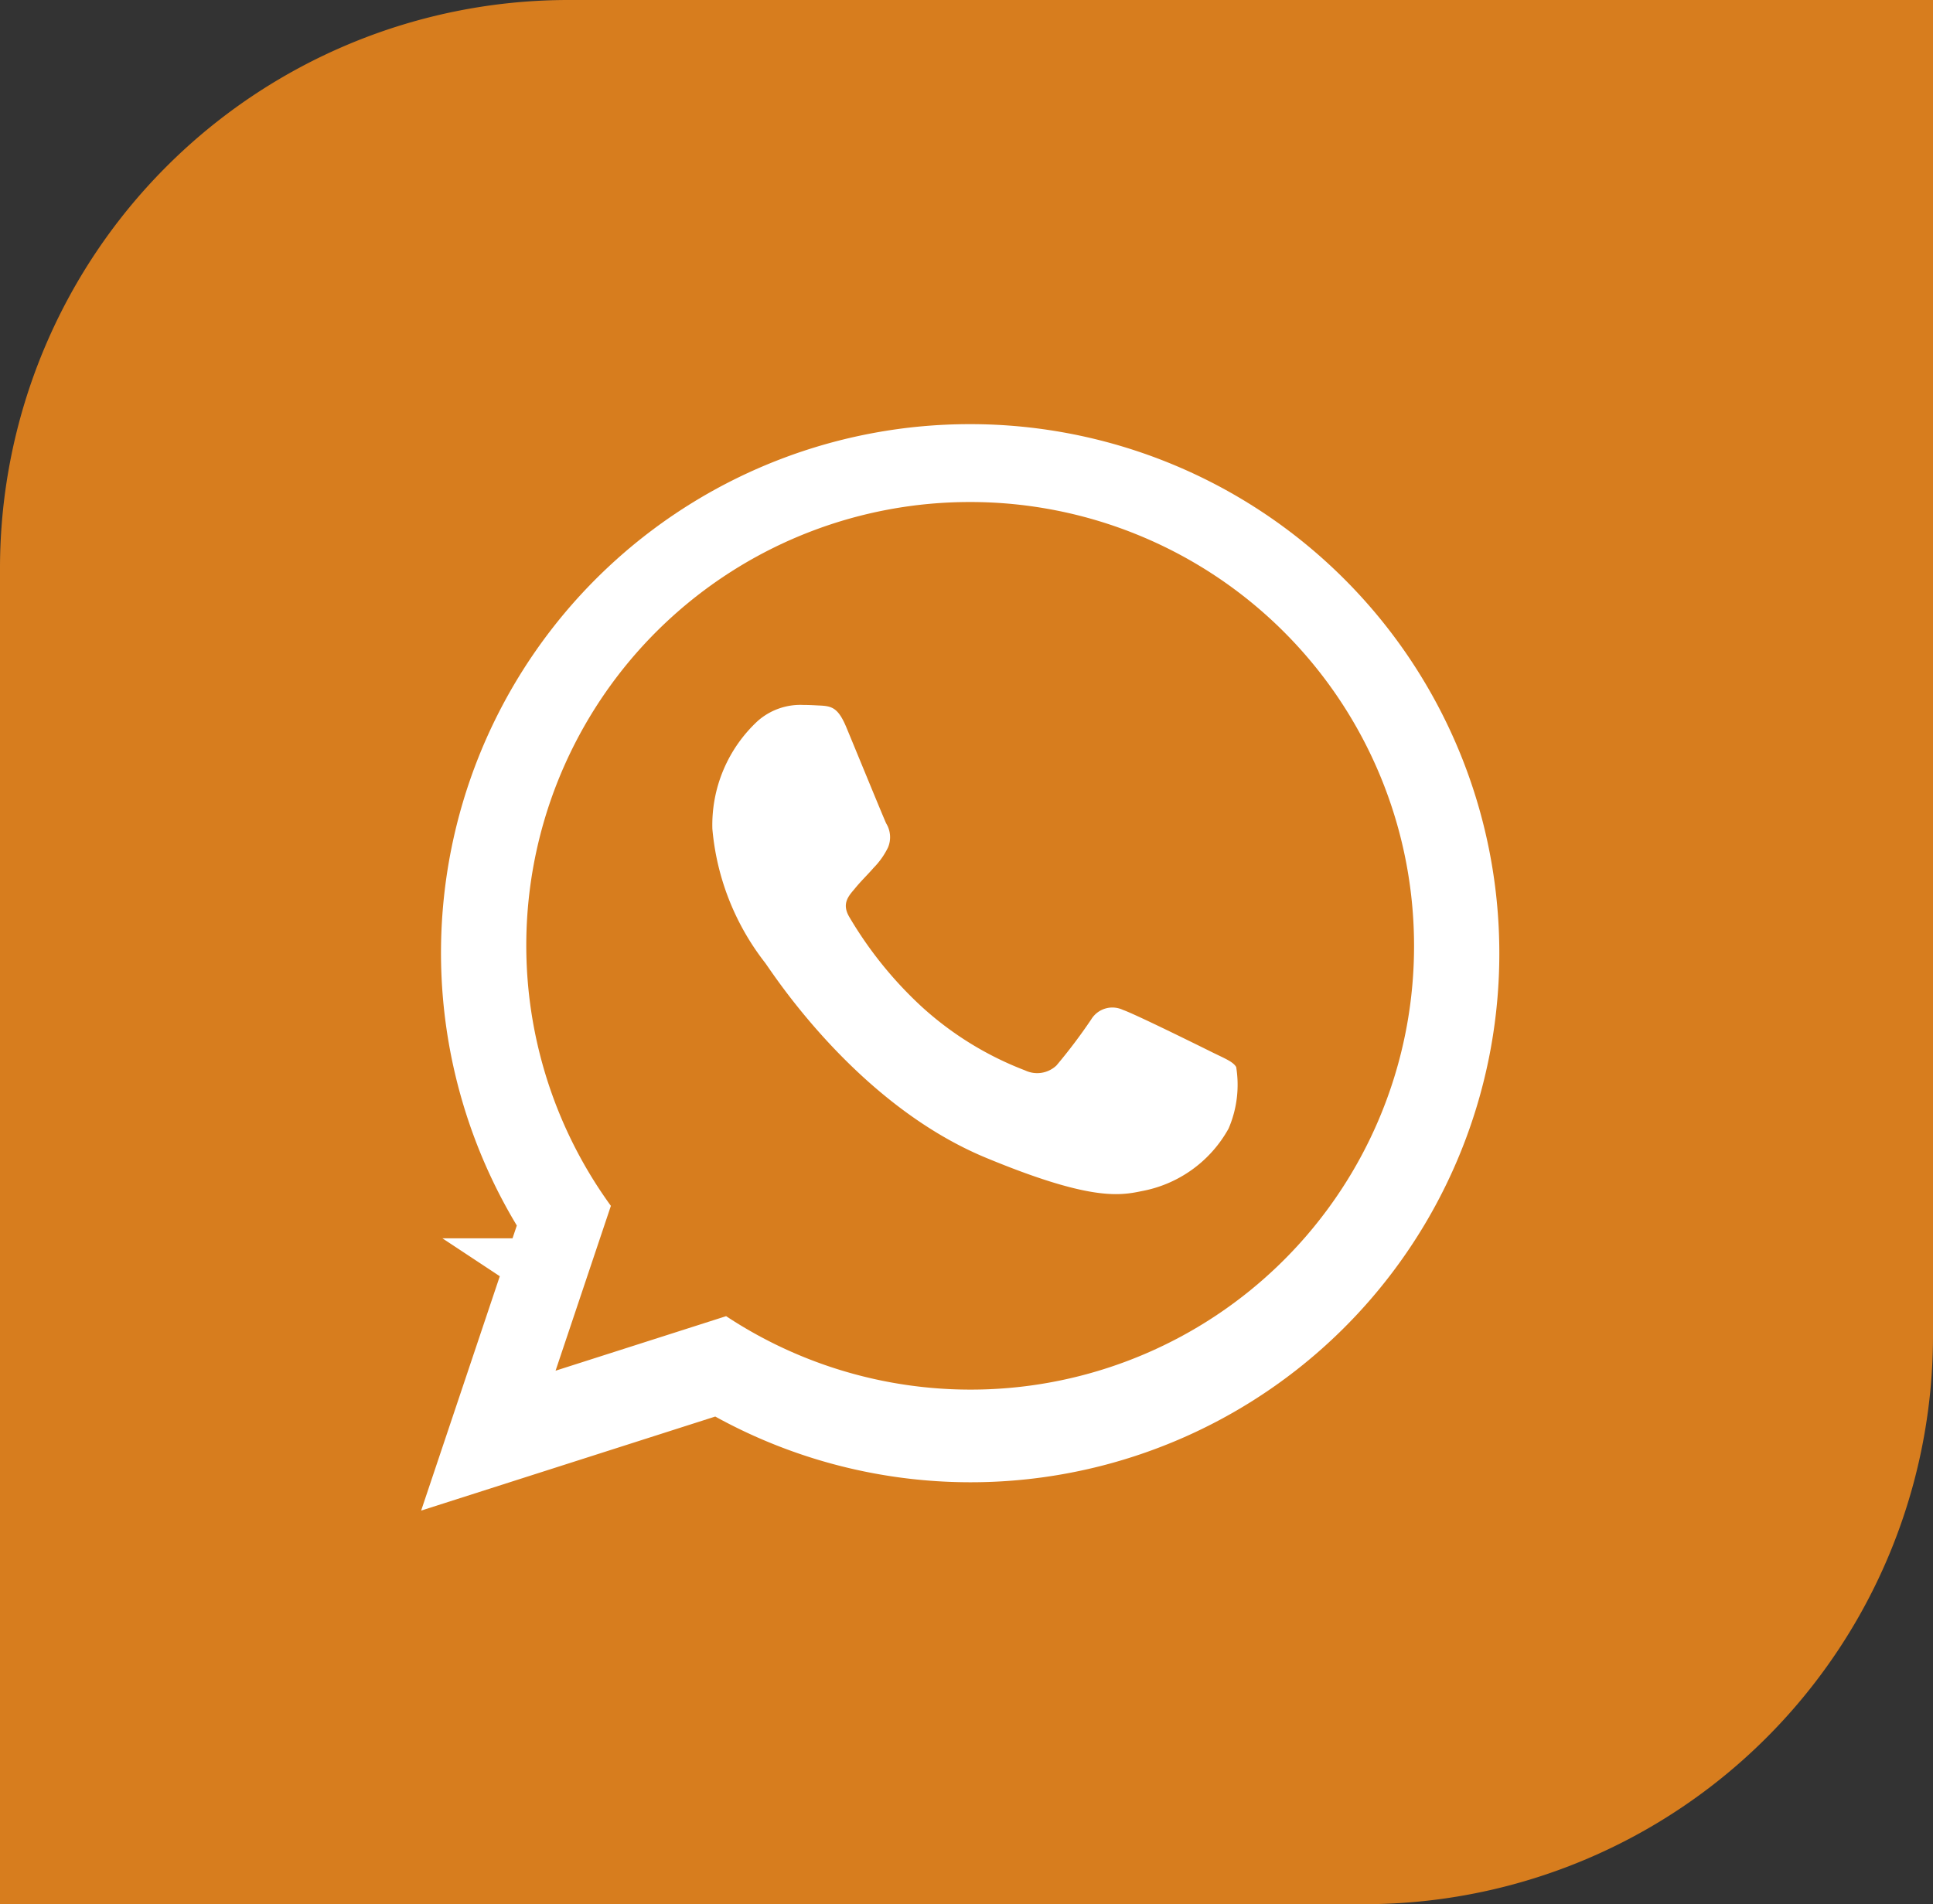 <svg id="WhatsApp" xmlns="http://www.w3.org/2000/svg" width="68" height="67" viewBox="0 0 68 67">
  <rect x="0" y="0" width="68" height="67" fill="#333333" stroke="none"/>
  <path id="Retângulo_1208" data-name="Retângulo 1208" d="M20,0H68a0,0,0,0,1,0,0V47A20,20,0,0,1,48,67H0a0,0,0,0,1,0,0V20A20,20,0,0,1,20,0Z" fill="#d77d1e"/>
  <g id="Logo" transform="translate(0.477 -0.184)">
    <path id="Caminho_1056" data-name="Caminho 1056" d="M15.618,0H15.61A15.6,15.6,0,0,0,2.972,24.765l-1.946,5.8,6-1.919a15.6,15.6,0,0,0,24.2-13.034A15.614,15.614,0,0,0,15.618,0ZM24.7,22.048a4.406,4.406,0,0,1-3.064,2.2c-.816.174-1.881.312-5.469-1.175-4.588-1.9-7.543-6.564-7.774-6.866A8.917,8.917,0,0,1,6.542,11.5a4.985,4.985,0,0,1,1.6-3.8,2.269,2.269,0,0,1,1.6-.56c.193,0,.367.01.523.018.459.02.689.047.991.771.377.908,1.294,3.148,1.4,3.378a.929.929,0,0,1,.066.845,2.7,2.7,0,0,1-.505.716c-.23.265-.449.468-.679.753-.211.248-.449.513-.183.972a13.859,13.859,0,0,0,2.533,3.148A11.479,11.479,0,0,0,17.546,20a.987.987,0,0,0,1.1-.174,18.89,18.89,0,0,0,1.22-1.616.871.871,0,0,1,1.12-.34c.422.146,2.652,1.249,3.111,1.477s.761.34.872.533A3.889,3.889,0,0,1,24.7,22.048Z" transform="translate(18.041 18.108)" fill="#84b4bf" stroke="#fff" stroke-width="6"/>
    <path id="Caminho_1057" data-name="Caminho 1057" d="M15.618,0H15.61A15.6,15.6,0,0,0,2.972,24.765l-1.946,5.8,6-1.919a15.6,15.6,0,0,0,24.2-13.034A15.614,15.614,0,0,0,15.618,0ZM24.7,22.048a4.406,4.406,0,0,1-3.064,2.2c-.816.174-1.881.312-5.469-1.175-4.588-1.9-7.543-6.564-7.774-6.866A8.917,8.917,0,0,1,6.542,11.5a4.985,4.985,0,0,1,1.6-3.8,2.269,2.269,0,0,1,1.6-.56c.193,0,.367.01.523.018.459.02.689.047.991.771.377.908,1.294,3.148,1.4,3.378a.929.929,0,0,1,.066.845,2.7,2.7,0,0,1-.505.716c-.23.265-.449.468-.679.753-.211.248-.449.513-.183.972a13.859,13.859,0,0,0,2.533,3.148A11.479,11.479,0,0,0,17.546,20a.987.987,0,0,0,1.1-.174,18.89,18.89,0,0,0,1.22-1.616.871.871,0,0,1,1.12-.34c.422.146,2.652,1.249,3.111,1.477s.761.34.872.533A3.889,3.889,0,0,1,24.7,22.048Z" transform="translate(18.041 17.848)" fill="#d77d1e"/>
  </g>
</svg>
